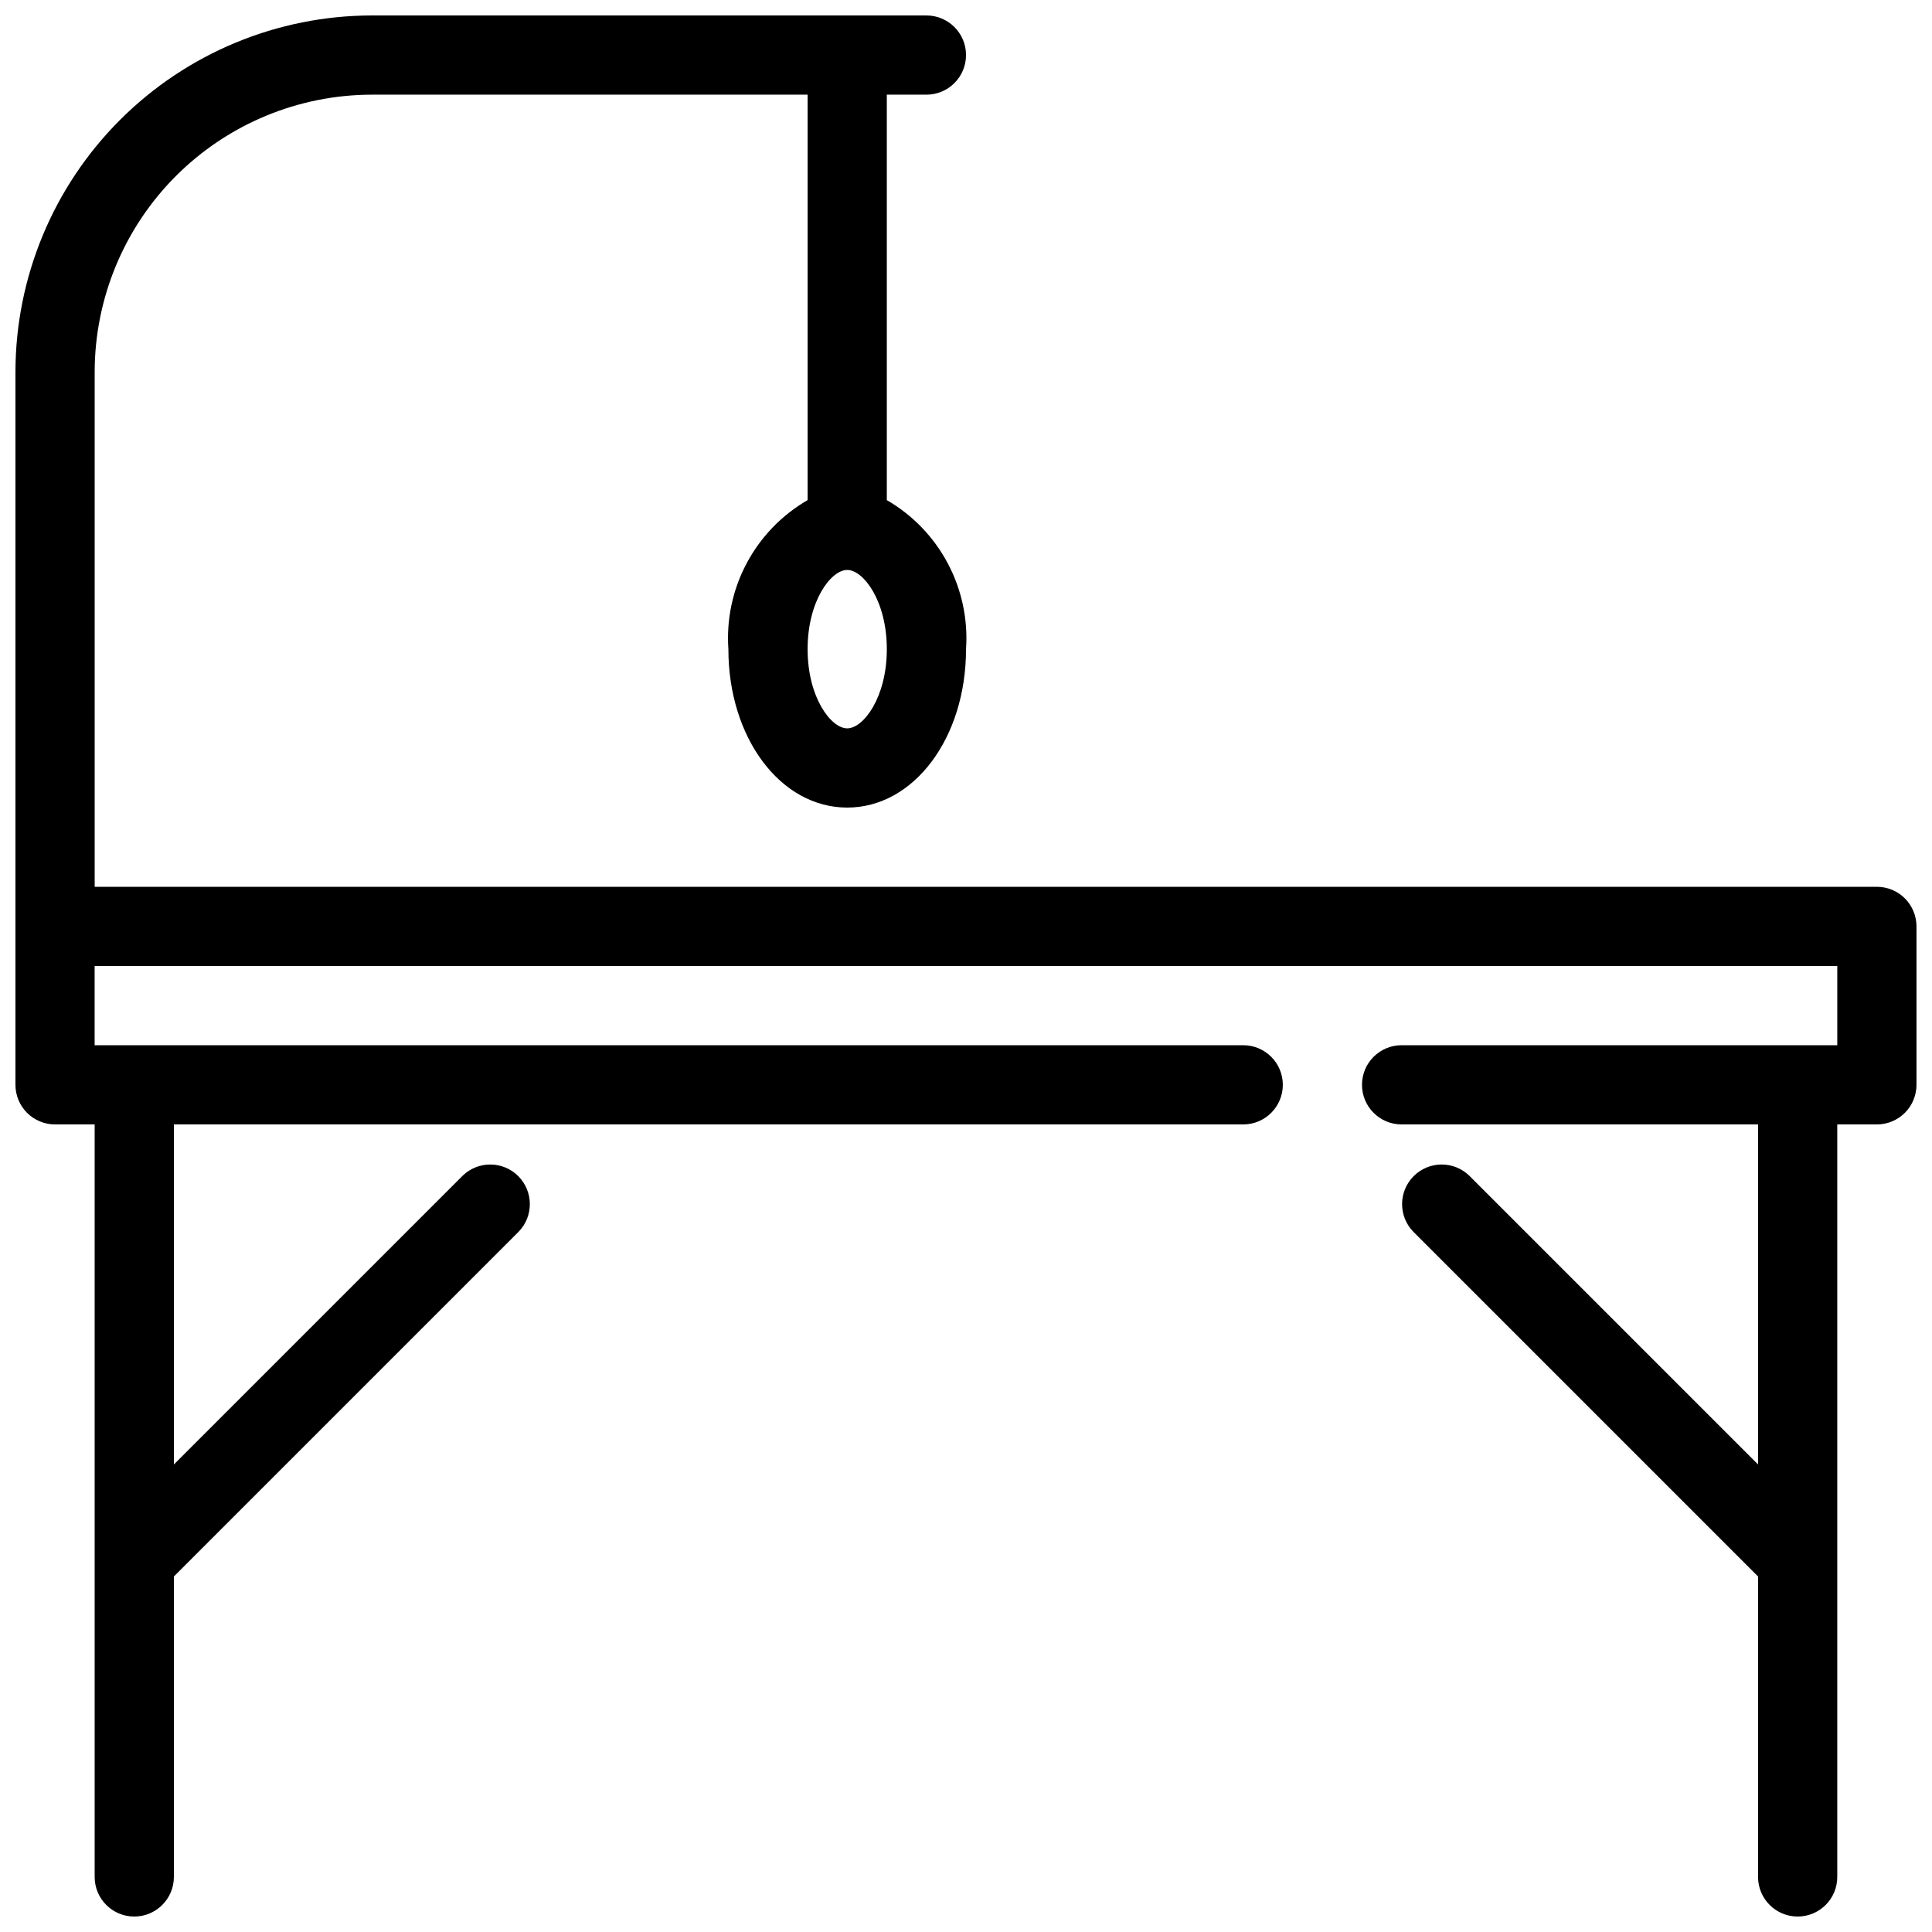 <?xml version="1.0" encoding="UTF-8"?>
<!-- Uploaded to: ICON Repo, www.svgrepo.com, Generator: ICON Repo Mixer Tools -->
<svg width="800px" height="800px" version="1.1" viewBox="144 144 512 512" xmlns="http://www.w3.org/2000/svg">
 <defs>
  <clipPath id="a">
   <path d="m148.09 148.09h503.81v503.81h-503.81z"/>
  </clipPath>
 </defs>
 <g clip-path="url(#a)">
  <path d="m641.41 379.01h-472.32v-136.45c0.023-19.48 7.769-38.156 21.543-51.93 13.773-13.773 32.449-21.52 51.93-21.543h115.46v107.45c-6.844 3.957-12.441 9.758-16.152 16.742-3.711 6.981-5.387 14.863-4.84 22.754 0 23.543 13.832 41.984 31.488 41.984s31.488-18.441 31.488-41.984c0.547-7.891-1.133-15.773-4.844-22.754-3.711-6.984-9.305-12.785-16.148-16.742v-107.45h10.496c5.797 0 10.496-4.699 10.496-10.496s-4.699-10.496-10.496-10.496h-146.95c-25.047 0.027-49.059 9.988-66.766 27.699-17.711 17.707-27.672 41.719-27.699 66.766v188.93c0 2.781 1.105 5.453 3.074 7.422 1.969 1.965 4.637 3.074 7.422 3.074h10.496v199.42c0 5.797 4.699 10.496 10.496 10.496s10.496-4.699 10.496-10.496v-79.621l91.391-91.391c3.977-4.117 3.918-10.664-0.129-14.711-4.051-4.051-10.598-4.106-14.715-0.129l-76.547 76.547v-90.117h283.39c5.793 0 10.492-4.699 10.492-10.496s-4.699-10.496-10.492-10.496h-304.39v-20.992h461.82v20.992h-115.46c-5.797 0-10.496 4.699-10.496 10.496s4.699 10.496 10.496 10.496h94.465v90.117l-76.547-76.547c-4.117-3.977-10.664-3.922-14.715 0.129-4.047 4.047-4.106 10.594-0.125 14.711l91.387 91.391v79.621c0 5.797 4.699 10.496 10.496 10.496 5.797 0 10.496-4.699 10.496-10.496v-199.42h10.496c2.785 0 5.453-1.109 7.422-3.074 1.969-1.969 3.074-4.641 3.074-7.422v-41.984c0-2.785-1.105-5.453-3.074-7.422s-4.637-3.074-7.422-3.074zm-272.89-41.984c-4.281 0-10.496-8.176-10.496-20.992s6.215-20.992 10.496-20.992 10.496 8.176 10.496 20.992-6.215 20.992-10.496 20.992z"/>
 </g>
</svg>